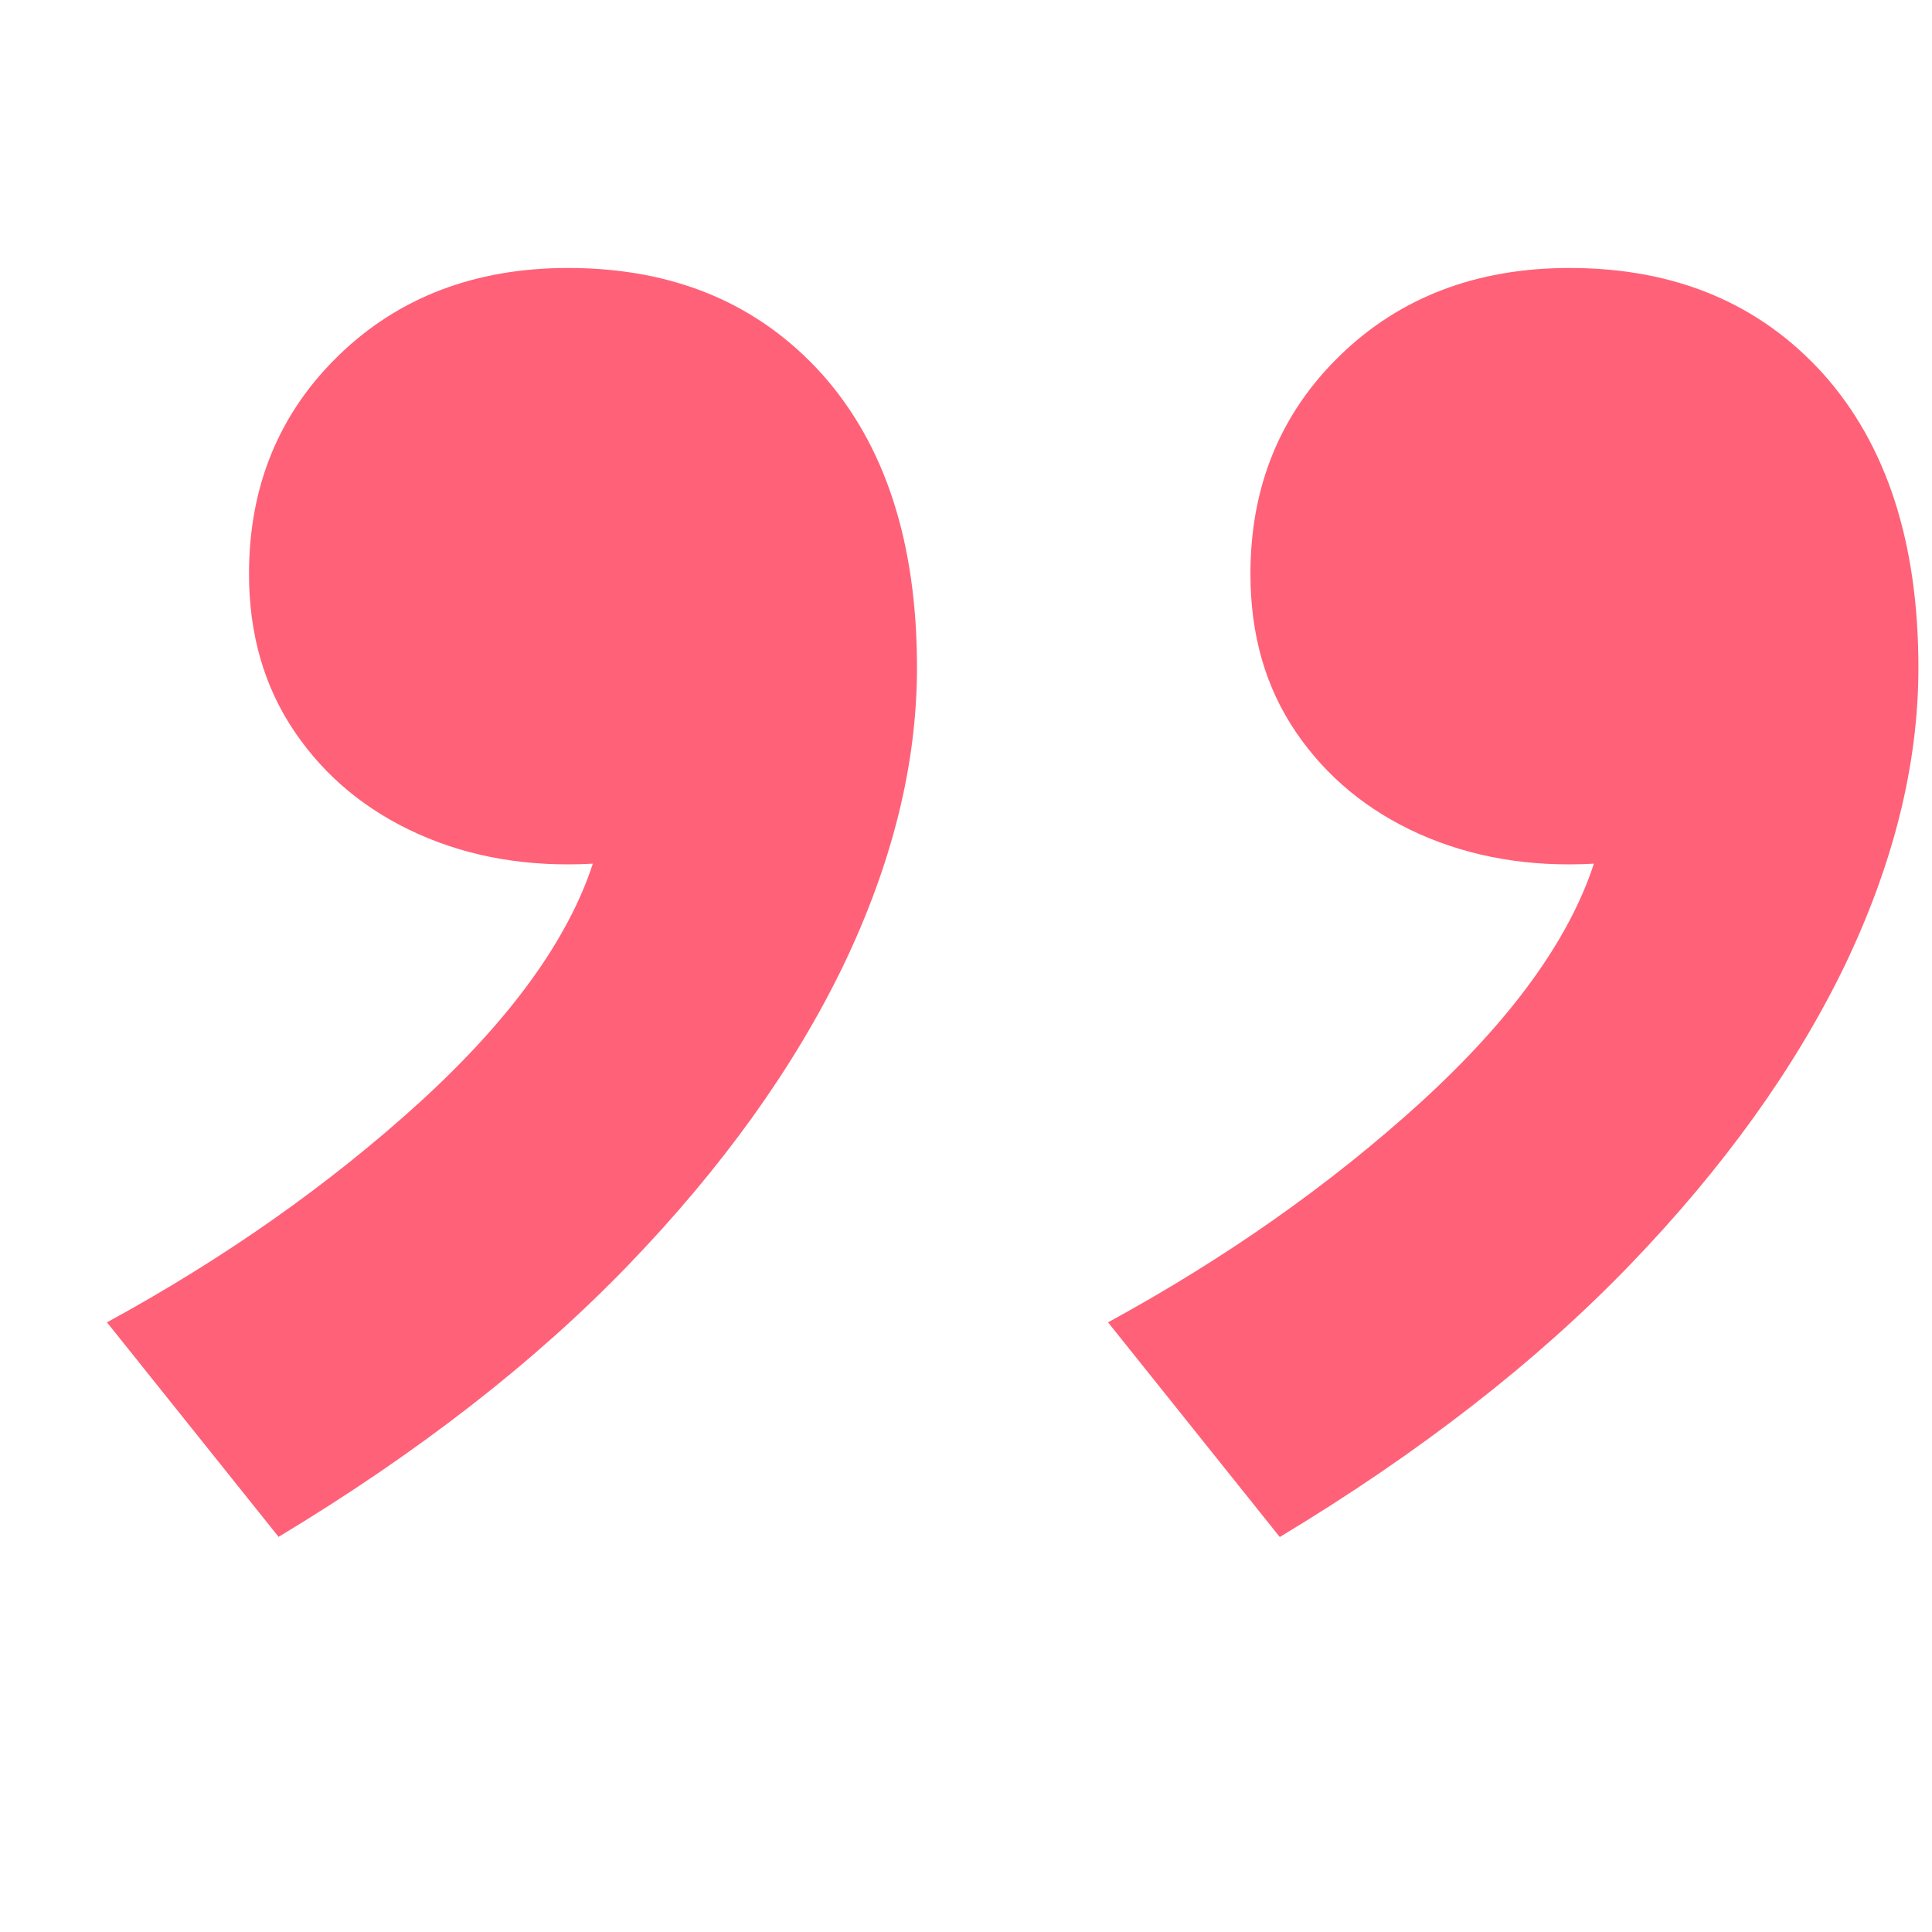 <?xml version="1.0" encoding="UTF-8"?>
<svg id="Warstwa_1" data-name="Warstwa 1" xmlns="http://www.w3.org/2000/svg" viewBox="0 0 54 54">
  <defs>
    <style>
      .cls-1 {
        fill: #ff6178;
      }
    </style>
  </defs>
  <path class="cls-1" d="M7.79,42.96l-4.8-6c3.3-1.8,6.21-3.85,8.74-6.15,2.52-2.3,4.14-4.53,4.84-6.67-1.8.1-3.43-.18-4.88-.83-1.45-.65-2.6-1.6-3.45-2.85-.85-1.25-1.28-2.72-1.28-4.42,0-2.45.84-4.49,2.51-6.11,1.67-1.62,3.81-2.44,6.41-2.44,2.95,0,5.31.99,7.09,2.96,1.77,1.98,2.66,4.71,2.66,8.21,0,2.7-.69,5.47-2.06,8.33-1.38,2.85-3.38,5.64-6,8.36-2.62,2.72-5.89,5.26-9.79,7.61ZM35.77,42.96l-4.8-6c3.3-1.8,6.21-3.85,8.74-6.15,2.52-2.3,4.14-4.53,4.84-6.67-1.8.1-3.42-.18-4.88-.83-1.45-.65-2.6-1.6-3.45-2.85-.85-1.25-1.27-2.72-1.27-4.42,0-2.45.84-4.49,2.51-6.11,1.67-1.62,3.81-2.44,6.41-2.44,2.95,0,5.31.99,7.09,2.96,1.77,1.98,2.66,4.71,2.66,8.21,0,2.7-.69,5.47-2.06,8.33-1.38,2.85-3.38,5.64-6,8.36-2.62,2.72-5.89,5.26-9.79,7.61Z"/>
</svg>